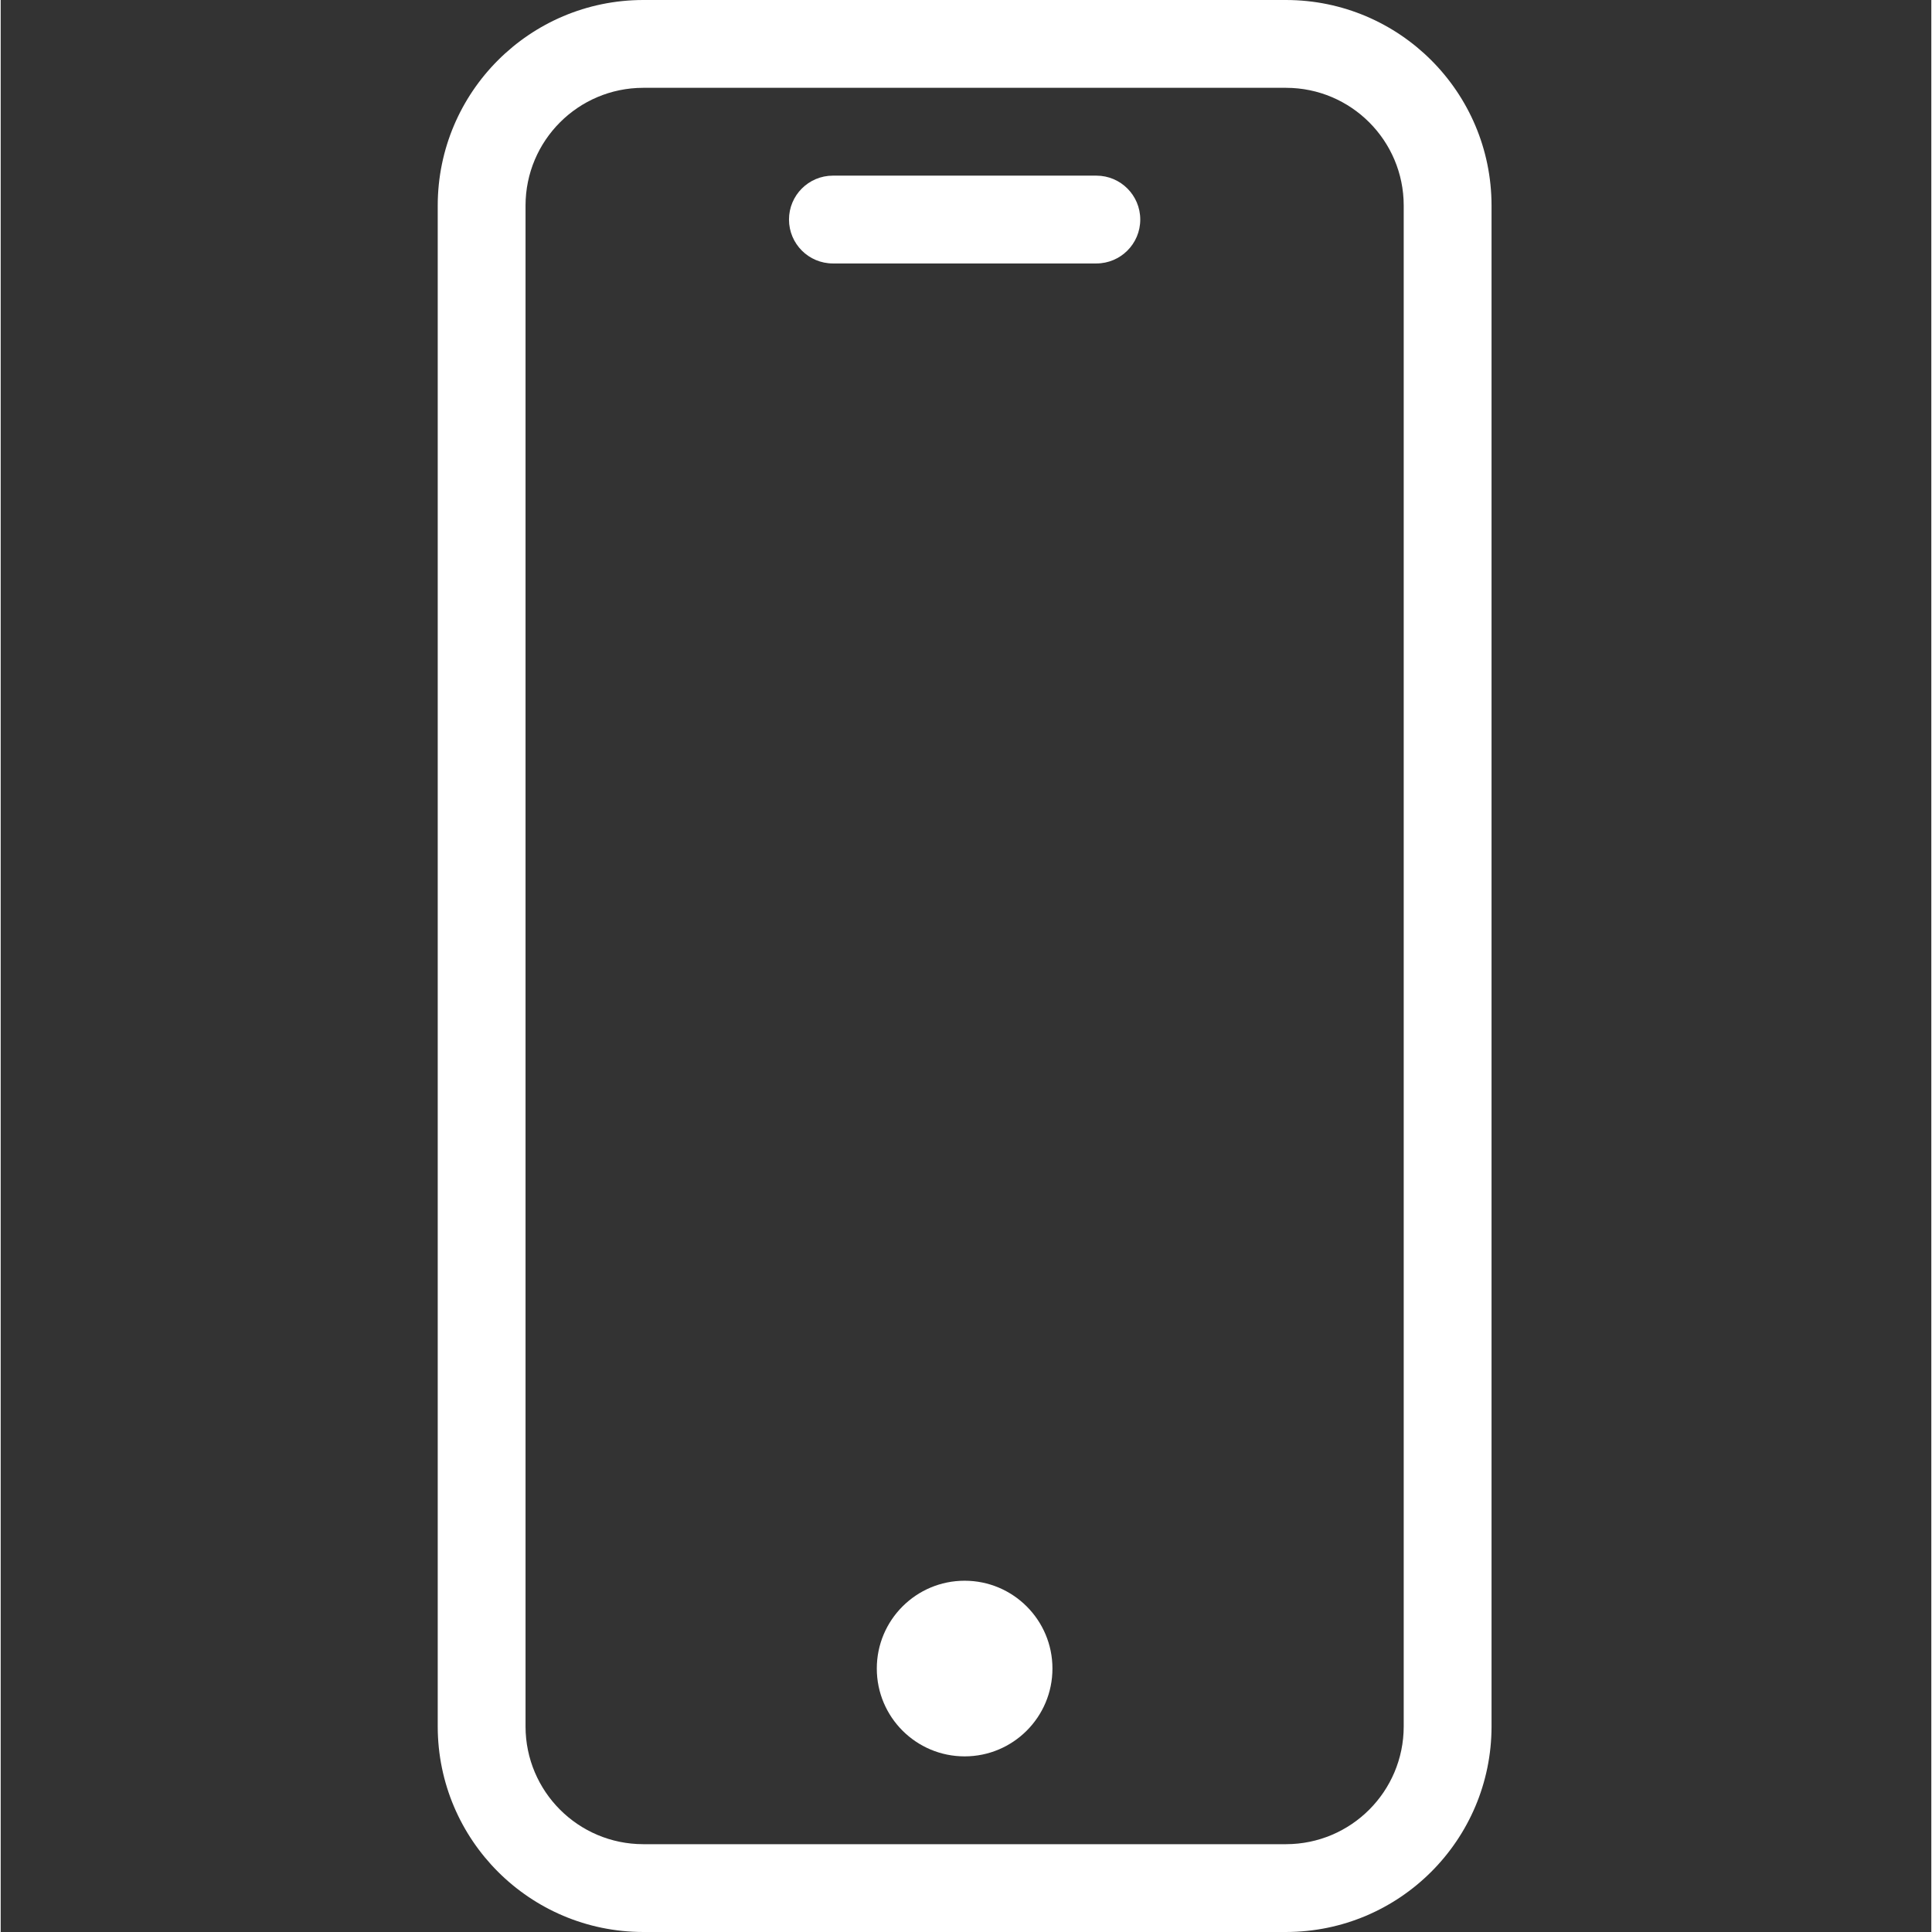 <?xml version="1.0" encoding="UTF-8"?>
<svg xmlns="http://www.w3.org/2000/svg" height="469pt" viewBox="-106 0 469 469.333" width="469pt">
  <rect x="-106" y="0" width="469" height="469.333" fill="#333333" stroke="none"/>
  <path fill="#fff" d="M206.246 0H50.086C22.527.031.196 22.363.168 49.922v369.492c.027 27.559 22.36 49.89 49.918 49.918h156.16c27.559-.027 49.89-22.36 49.922-49.918V49.922C256.137 22.363 233.805.032 206.246 0m28.586 419.414c-.016 15.781-12.805 28.57-28.586 28.586H50.086c-15.781-.016-28.57-12.805-28.586-28.586V49.922c.016-15.785 12.805-28.574 28.586-28.59h156.16c15.781.016 28.57 12.805 28.586 28.59zm0 0"></path>
  <path fill="#fff" d="M160.168 42.668h-64c-5.89 0-10.668 4.773-10.668 10.664S90.277 64 96.168 64h64c5.89 0 10.664-4.777 10.664-10.668s-4.773-10.664-10.664-10.664M149.5 405.332c0 11.785-9.55 21.336-21.332 21.336-11.785 0-21.336-9.55-21.336-21.336 0-11.781 9.55-21.332 21.336-21.332 11.781 0 21.332 9.55 21.332 21.332m0 0"></path>
</svg>
